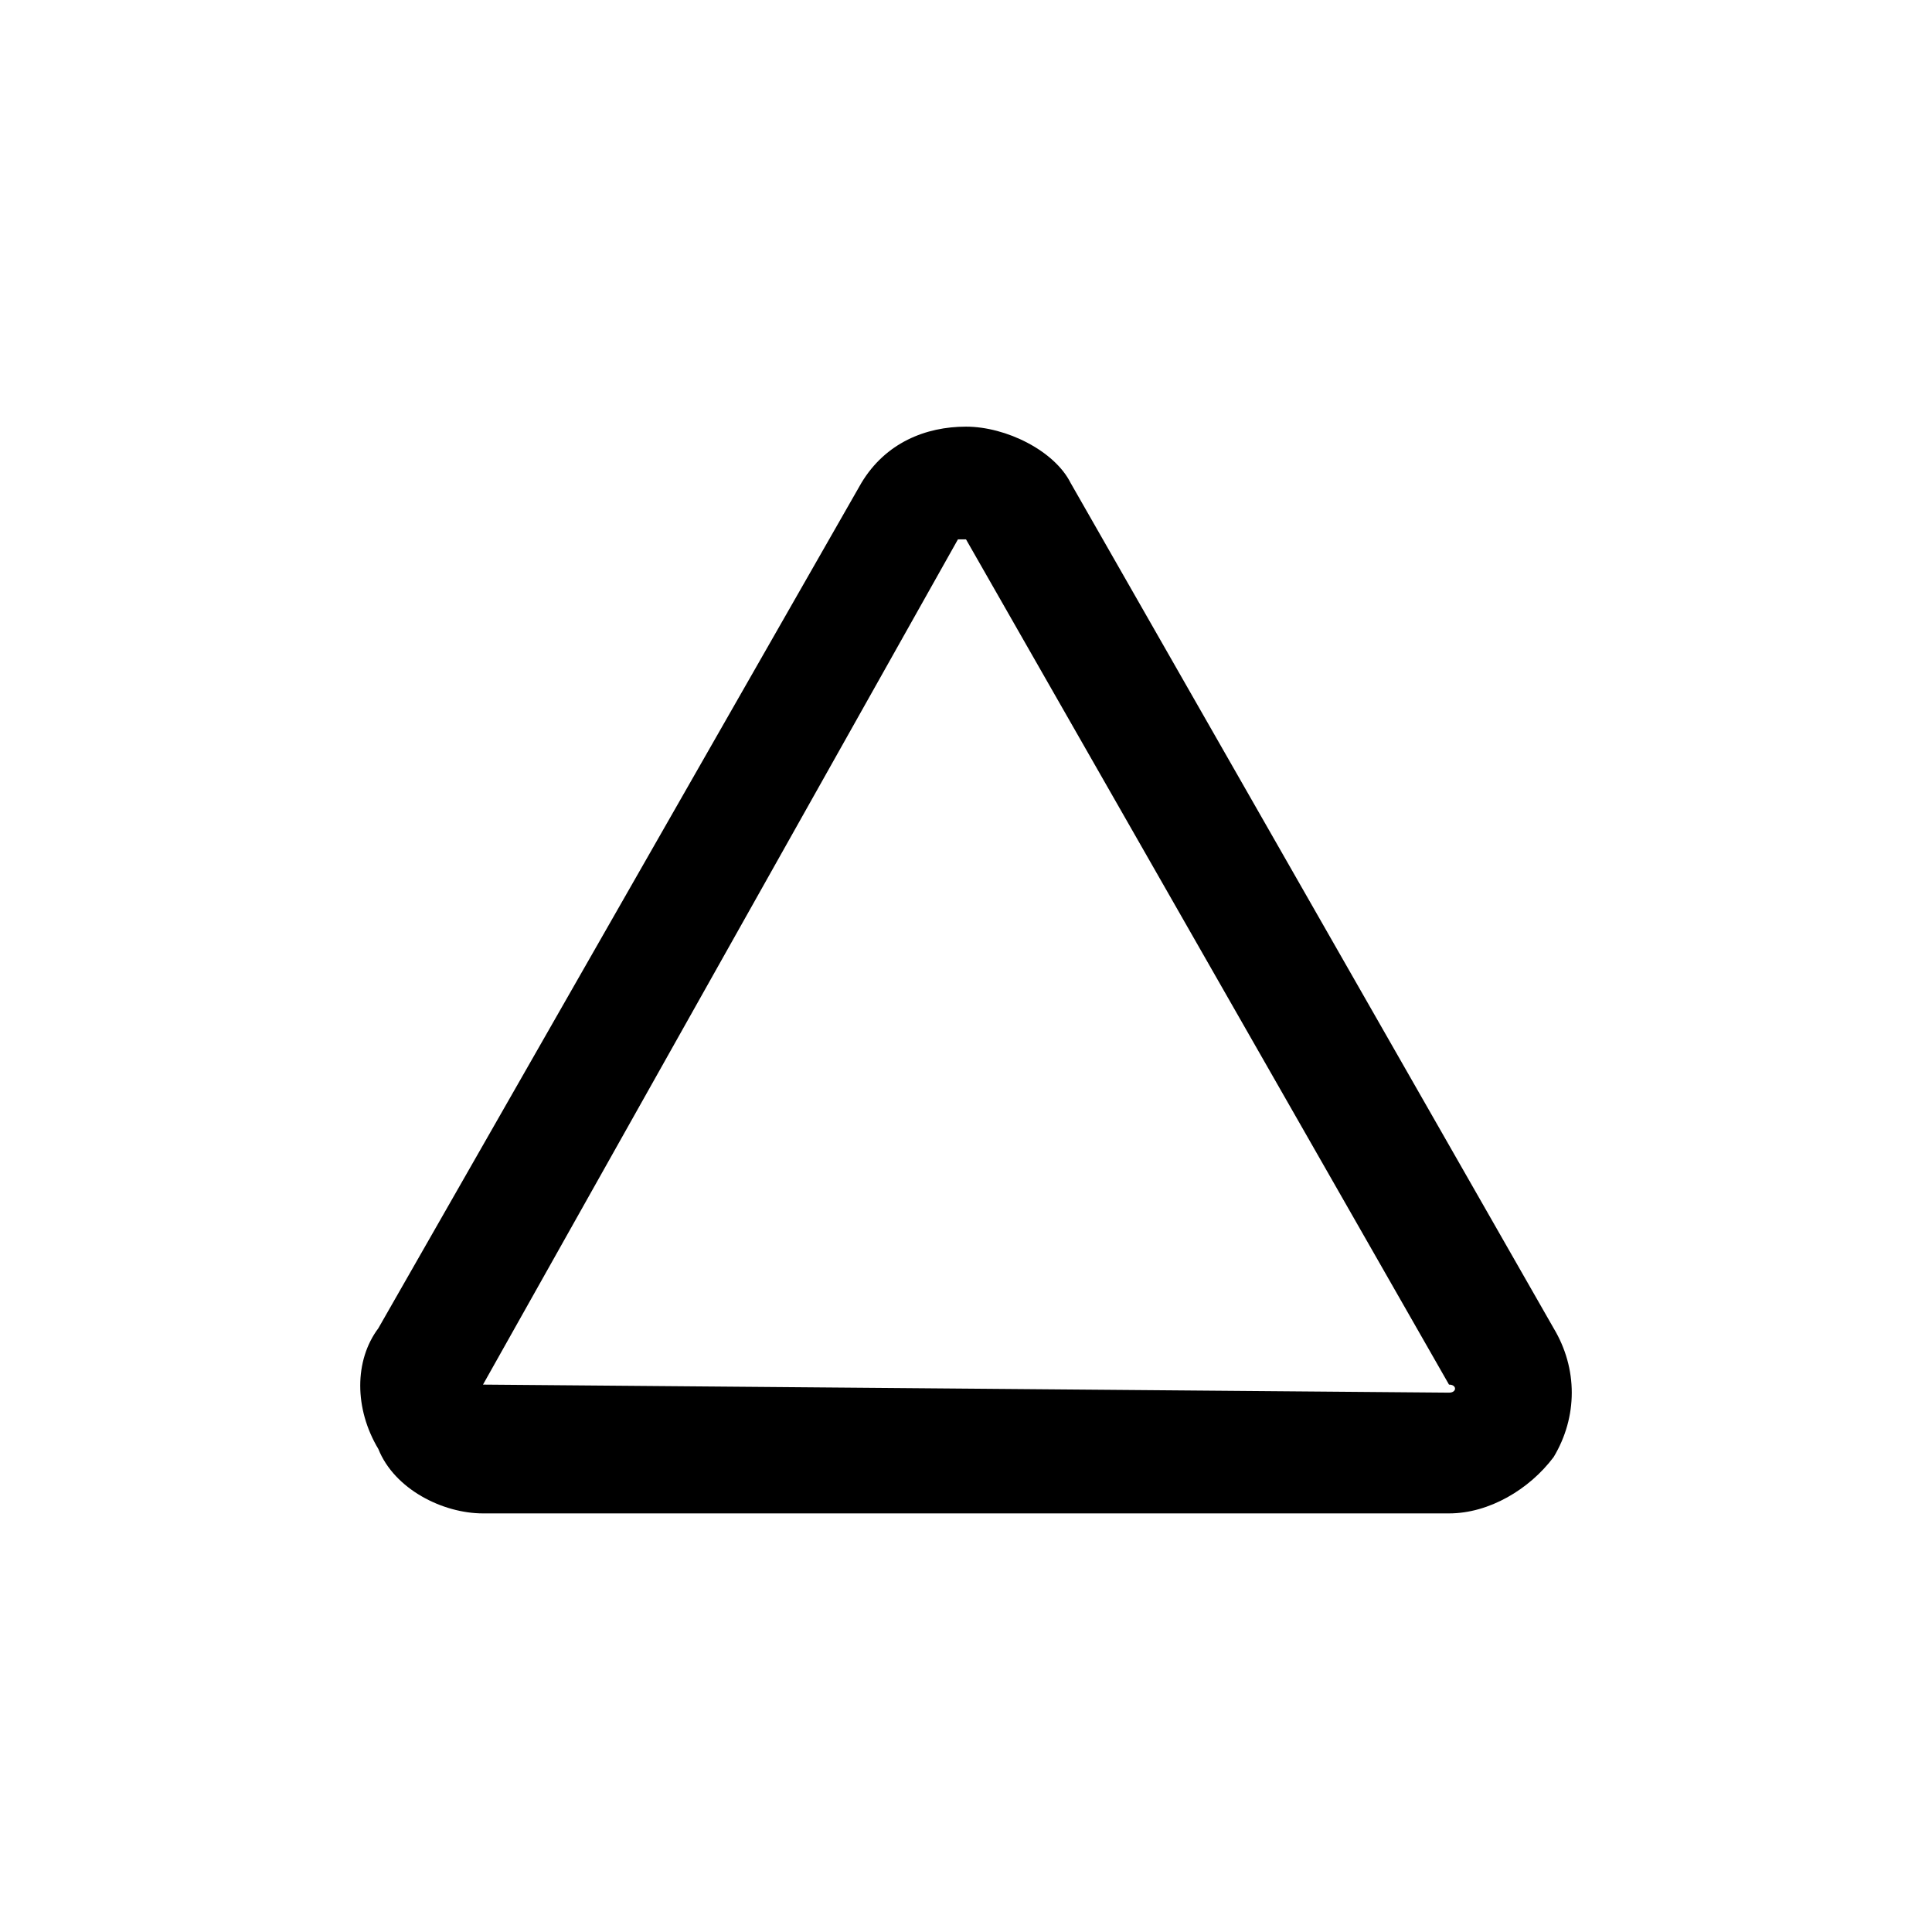 <?xml version="1.0" encoding="utf-8"?>
<!-- Generator: Adobe Illustrator 26.3.1, SVG Export Plug-In . SVG Version: 6.00 Build 0)  -->
<svg version="1.1" id="Ebene_1" xmlns="http://www.w3.org/2000/svg" xmlns:xlink="http://www.w3.org/1999/xlink" x="0px" y="0px"
	 viewBox="0 0 24 24" style="enable-background:new 0 0 24 24;" xml:space="preserve">
<g>
	<path d="M18,18.8H6c-0.5,0-1.1-0.3-1.3-0.8c-0.3-0.5-0.3-1.1,0-1.5l6-10.5c0.3-0.5,0.8-0.7,1.3-0.7s1.1,0.3,1.3,0.7l6,10.5
		c0.3,0.5,0.3,1.1,0,1.6C19,18.5,18.5,18.8,18,18.8z M11.9,6.7L6,17.2l12,0.1c0.1,0,0.1-0.1,0-0.1l-6-10.5C12,6.7,12,6.7,11.9,6.7z"
		/>
</g>
</svg>
